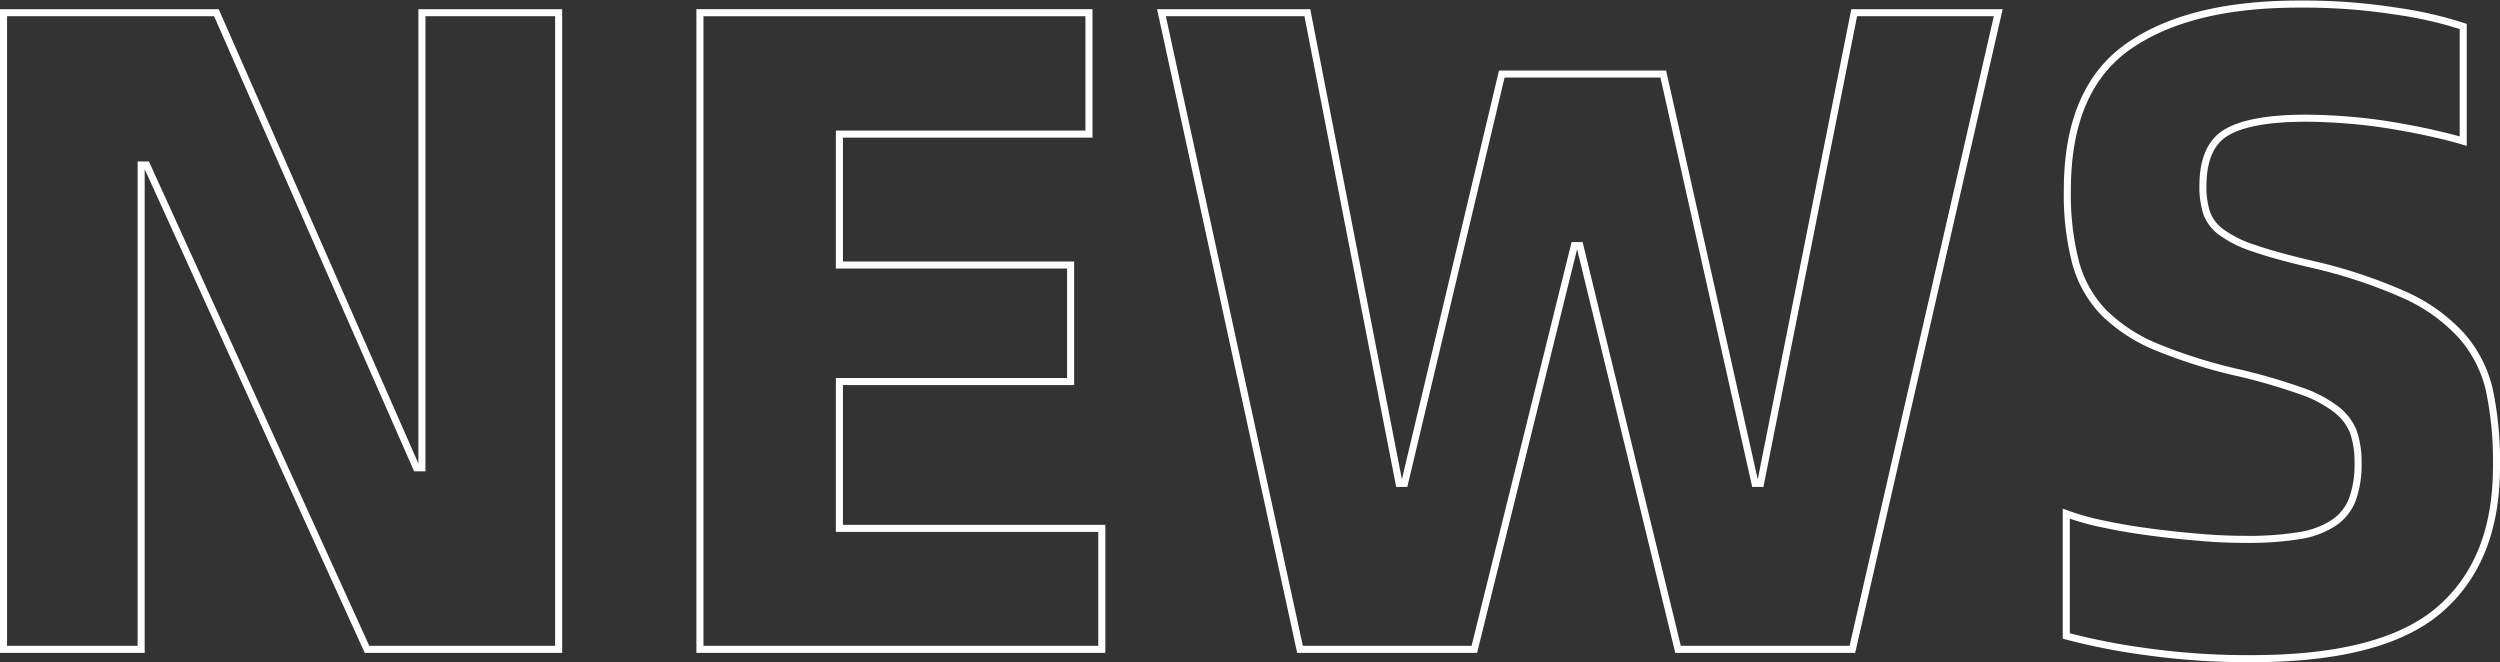 <svg xmlns="http://www.w3.org/2000/svg" viewBox="0 0 354.21 93.82"><rect x="0" y="0" width="354.21" height="93.82" fill="#333333" stroke="none"/><defs><style>.cls-1{fill:none;stroke:#fff;stroke-miterlimit:10;}</style></defs><g id="图层_2" data-name="图层 2"><g id="图层_1-2" data-name="图层 1"><path class="cls-1" d="M.5,1.8H30.66L59,66.28h.78V1.8H79.15V92H52L20.78,23.38H20V92H.5Z"/><path class="cls-1" d="M156.11,74.86V92H99.17V1.8h55.12V19H118.93V37.55h32.76V54.06H118.93v20.8Z"/><path class="cls-1" d="M164.56,1.8h20.67l13,66.69H199l13.78-58h22.88l13,58h.78L262.71,1.8h20.41L262.45,92h-24.7l-13.91-57.2h-.78L208.89,92h-24.7Z"/><path class="cls-1" d="M319,93.32a103.9,103.9,0,0,1-15-1,92.8,92.8,0,0,1-11.24-2.21V72.78a36.09,36.09,0,0,0,5.07,1.43q3,.65,6.37,1.11t6.95.77c2.38.22,4.75.33,7.09.33a45.13,45.13,0,0,0,7.47-.52,12.26,12.26,0,0,0,4.94-1.82,7,7,0,0,0,2.67-3.38,14.49,14.49,0,0,0,.78-5.07,13.3,13.3,0,0,0-.65-4.42A7.55,7.55,0,0,0,331,58a17.45,17.45,0,0,0-4.94-2.6,85.93,85.93,0,0,0-8.38-2.47,73.77,73.77,0,0,1-12-3.71,23.15,23.15,0,0,1-7.6-4.93,16.29,16.29,0,0,1-4-7.09,38.5,38.5,0,0,1-1.17-10.27q0-14.3,8.64-20.35t24.38-6a84.17,84.17,0,0,1,13.58,1A55.65,55.65,0,0,1,349,3.75V20c-1.13-.34-2.56-.71-4.29-1.1s-3.64-.76-5.72-1.11-4.19-.61-6.31-.78-4.14-.26-6-.26q-7.68,0-11.12,1.95c-2.3,1.3-3.44,3.86-3.44,7.67a11.92,11.92,0,0,0,.52,3.77,5.83,5.83,0,0,0,2.14,2.79,16.42,16.42,0,0,0,4.68,2.28c2,.7,4.7,1.43,8,2.21a71.31,71.31,0,0,1,13.19,4.35,24.47,24.47,0,0,1,8.06,5.73,17.69,17.69,0,0,1,4,7.79,49.12,49.12,0,0,1,1,10.86q0,13.26-8.06,20.22T319,93.32Z"/></g></g></svg>